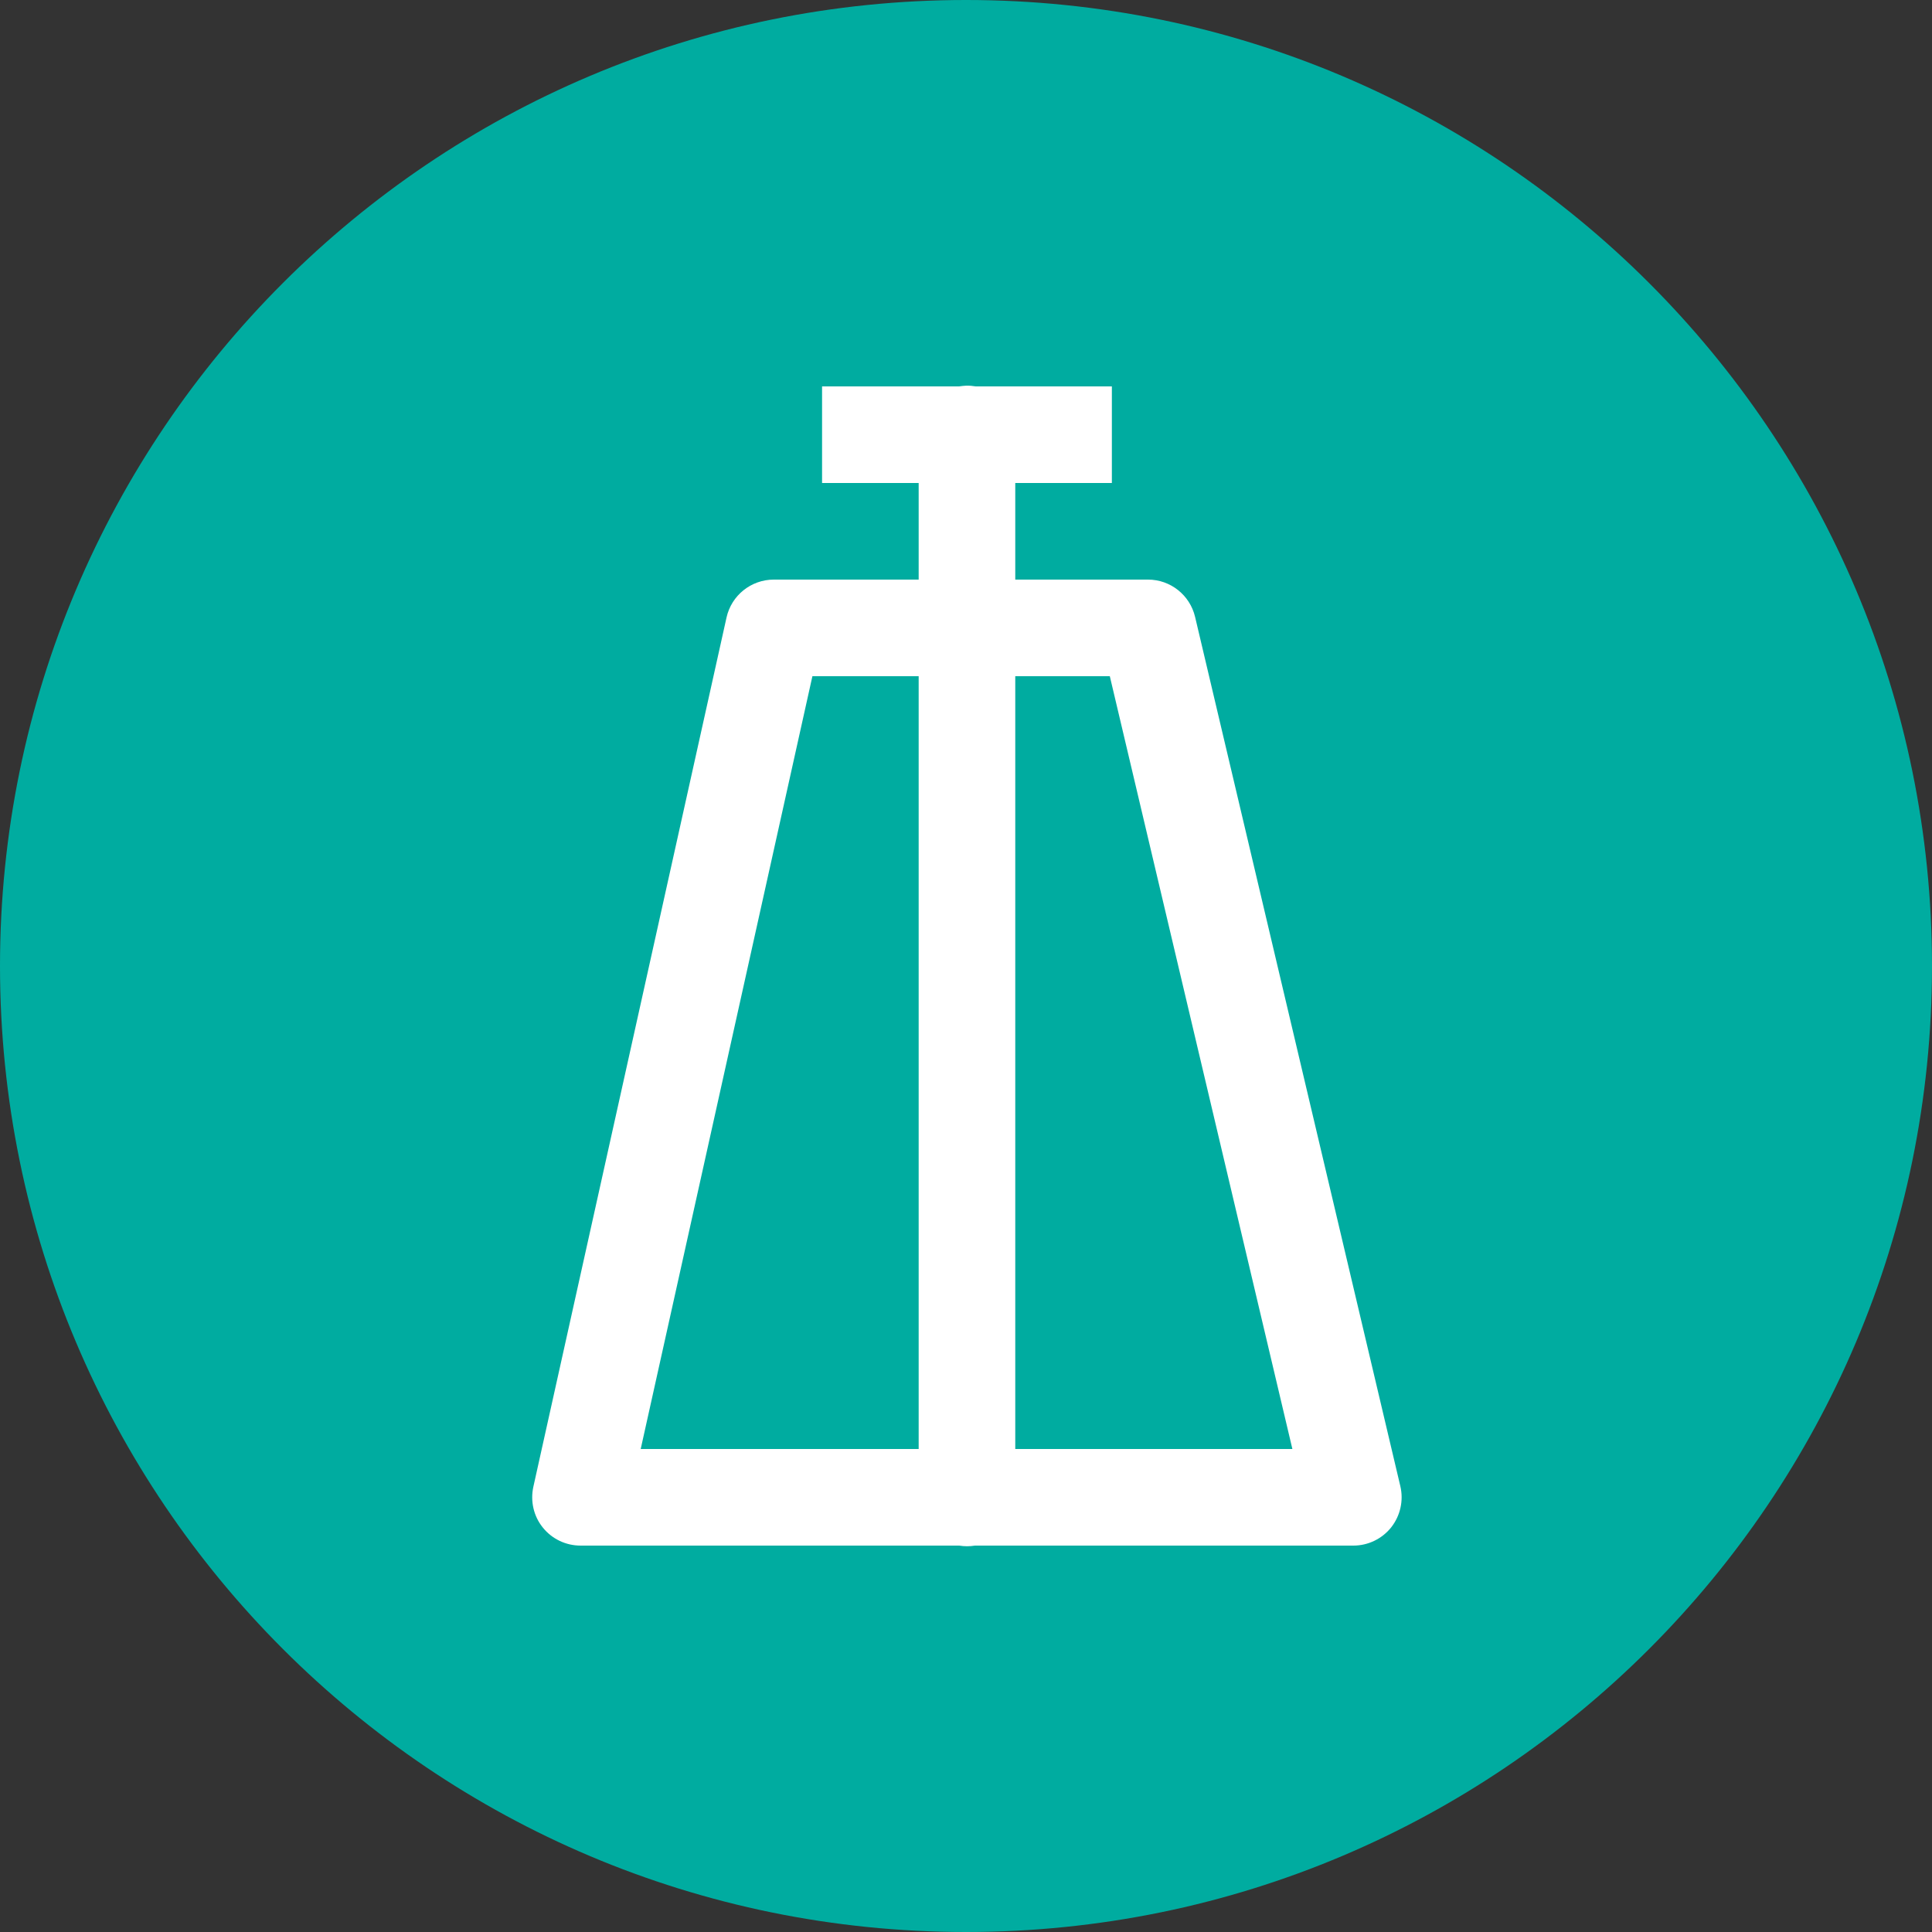 <svg xmlns="http://www.w3.org/2000/svg" width="16" height="16" viewBox="0 0 16 16">
  <rect x="0" y="0" width="16" height="16" fill="#333333" stroke="none"/>
  <g fill="none" fill-rule="evenodd">
    <polygon points="0 16 0 0 16 0 16 16"/>
    <path fill="#00ACA0" fill-rule="nonzero" d="M8,16 C3.582,16 0,12.418 0,8 C0,3.582 3.582,0 8,0 C12.418,0 16,3.582 16,8 C16,12.418 12.418,16 8,16 Z"/>
    <path fill="#FFF" fill-rule="nonzero" d="M3.621,0.019 C3.601,0.02 3.581,0.022 3.561,0.025 L2.427,0.025 L2.427,0.825 L3.227,0.825 L3.227,1.625 L2.027,1.625 C1.84,1.625 1.677,1.755 1.636,1.938 L0.036,9.138 C0.01,9.256 0.038,9.381 0.114,9.475 C0.19,9.57 0.305,9.625 0.427,9.625 L3.563,9.625 C3.606,9.632 3.65,9.632 3.693,9.625 L6.827,9.625 C6.949,9.625 7.065,9.569 7.141,9.473 C7.216,9.377 7.244,9.252 7.216,9.133 L5.516,1.933 C5.473,1.753 5.312,1.625 5.127,1.625 L4.027,1.625 L4.027,0.825 L4.827,0.825 L4.827,0.025 L3.7,0.025 C3.674,0.021 3.647,0.018 3.621,0.019 L3.621,0.019 Z M2.347,2.425 L3.227,2.425 L3.227,8.825 L0.925,8.825 L2.347,2.425 Z M4.027,2.425 L4.81,2.425 L6.322,8.825 L4.027,8.825 L4.027,2.425 Z" transform="translate(4.381 3.175)"/>
    <path d="M8,16 C3.582,16 0,12.418 0,8 C0,3.582 3.582,0 8,0 C12.418,0 16,3.582 16,8 C16,12.418 12.418,16 8,16 Z"/>
    <path d="M8,15.68 C3.758,15.68 0.32,12.242 0.32,8 C0.32,3.758 3.758,0.32 8,0.32 C12.242,0.32 15.68,3.758 15.68,8 C15.68,12.242 12.242,15.68 8,15.68 Z"/>
    <path d="M8,16 C3.582,16 0,12.418 0,8 C0,3.582 3.582,0 8,0 C12.418,0 16,3.582 16,8 C16,12.418 12.418,16 8,16 Z"/>
    <path d="M8,15.68 C3.758,15.68 0.32,12.242 0.32,8 C0.32,3.758 3.758,0.32 8,0.32 C12.242,0.32 15.68,3.758 15.68,8 C15.68,12.242 12.242,15.68 8,15.68 Z"/>
    <path d="M8,16 C3.582,16 0,12.418 0,8 C0,3.582 3.582,0 8,0 C12.418,0 16,3.582 16,8 C16,12.418 12.418,16 8,16 Z"/>
    <path d="M8,15.36 C3.935,15.36 0.64,12.065 0.64,8 C0.64,3.935 3.935,0.64 8,0.64 C12.065,0.64 15.36,3.935 15.36,8 C15.36,12.065 12.065,15.36 8,15.36 Z"/>
    <path d="M8,16 C3.582,16 0,12.418 0,8 C0,3.582 3.582,0 8,0 C12.418,0 16,3.582 16,8 C16,12.418 12.418,16 8,16 Z"/>
    <path d="M8,15.04 C4.112,15.04 0.96,11.888 0.96,8 C0.96,4.112 4.112,0.96 8,0.96 C11.888,0.96 15.04,4.112 15.04,8 C15.04,11.888 11.888,15.04 8,15.04 Z"/>
    <path d="M8,16 C3.582,16 0,12.418 0,8 C0,3.582 3.582,0 8,0 C12.418,0 16,3.582 16,8 C16,12.418 12.418,16 8,16 Z"/>
    <path d="M8,14.72 C4.289,14.72 1.28,11.711 1.28,8 C1.28,4.289 4.289,1.28 8,1.28 C11.711,1.28 14.72,4.289 14.72,8 C14.72,11.711 11.711,14.72 8,14.72 Z"/>
    <path d="M8,16 C3.582,16 0,12.418 0,8 C0,3.582 3.582,0 8,0 C12.418,0 16,3.582 16,8 C16,12.418 12.418,16 8,16 Z"/>
    <path d="M8,14.4 C4.465,14.4 1.6,11.535 1.6,8 C1.6,4.465 4.465,1.6 8,1.6 C11.535,1.6 14.4,4.465 14.4,8 C14.4,11.535 11.535,14.4 8,14.4 Z"/>
    <path d="M8,16 C3.582,16 0,12.418 0,8 C0,3.582 3.582,0 8,0 C12.418,0 16,3.582 16,8 C16,12.418 12.418,16 8,16 Z"/>
    <path d="M8,14.08 C4.642,14.08 1.92,11.358 1.92,8 C1.92,4.642 4.642,1.92 8,1.92 C11.358,1.92 14.08,4.642 14.08,8 C14.08,11.358 11.358,14.08 8,14.08 Z"/>
    <path d="M8,16 C3.582,16 0,12.418 0,8 C0,3.582 3.582,0 8,0 C12.418,0 16,3.582 16,8 C16,12.418 12.418,16 8,16 Z"/>
    <path d="M8,13.76 C4.819,13.76 2.24,11.181 2.24,8 C2.24,4.819 4.819,2.24 8,2.24 C11.181,2.24 13.76,4.819 13.76,8 C13.76,11.181 11.181,13.76 8,13.76 Z"/>
    <path d="M8,16 C3.582,16 0,12.418 0,8 C0,3.582 3.582,0 8,0 C12.418,0 16,3.582 16,8 C16,12.418 12.418,16 8,16 Z"/>
    <path d="M8,13.44 C4.996,13.44 2.56,11.004 2.56,8 C2.56,4.996 4.996,2.56 8,2.56 C11.004,2.56 13.44,4.996 13.44,8 C13.44,11.004 11.004,13.44 8,13.44 Z"/>
    <path d="M8,16 C3.582,16 0,12.418 0,8 C0,3.582 3.582,0 8,0 C12.418,0 16,3.582 16,8 C16,12.418 12.418,16 8,16 Z"/>
    <path d="M8,13.12 C5.172,13.12 2.88,10.828 2.88,8 C2.88,5.172 5.172,2.88 8,2.88 C10.828,2.88 13.12,5.172 13.12,8 C13.12,10.828 10.828,13.12 8,13.12 Z"/>
    <path d="M8,16 C3.582,16 0,12.418 0,8 C0,3.582 3.582,0 8,0 C12.418,0 16,3.582 16,8 C16,12.418 12.418,16 8,16 Z"/>
    <path d="M8,12.8 C5.349,12.8 3.2,10.651 3.2,8 C3.2,5.349 5.349,3.2 8,3.2 C10.651,3.2 12.8,5.349 12.8,8 C12.8,10.651 10.651,12.8 8,12.8 Z"/>
    <path d="M8,16 C3.582,16 0,12.418 0,8 C0,3.582 3.582,0 8,0 C12.418,0 16,3.582 16,8 C16,12.418 12.418,16 8,16 Z"/>
    <path d="M8,13.12 C5.172,13.12 2.88,10.828 2.88,8 C2.88,5.172 5.172,2.88 8,2.88 C10.828,2.88 13.12,5.172 13.12,8 C13.12,10.828 10.828,13.12 8,13.12 Z"/>
    <path d="M8,16 C3.582,16 0,12.418 0,8 C0,3.582 3.582,0 8,0 C12.418,0 16,3.582 16,8 C16,12.418 12.418,16 8,16 Z"/>
    <path d="M8,13.44 C4.996,13.44 2.56,11.004 2.56,8 C2.56,4.996 4.996,2.56 8,2.56 C11.004,2.56 13.44,4.996 13.44,8 C13.44,11.004 11.004,13.44 8,13.44 Z"/>
    <path d="M8,16 C3.582,16 0,12.418 0,8 C0,3.582 3.582,0 8,0 C12.418,0 16,3.582 16,8 C16,12.418 12.418,16 8,16 Z"/>
    <path d="M8,13.76 C4.819,13.76 2.24,11.181 2.24,8 C2.24,4.819 4.819,2.24 8,2.24 C11.181,2.24 13.76,4.819 13.76,8 C13.76,11.181 11.181,13.76 8,13.76 Z"/>
    <path d="M8,16 C3.582,16 0,12.418 0,8 C0,3.582 3.582,0 8,0 C12.418,0 16,3.582 16,8 C16,12.418 12.418,16 8,16 Z"/>
    <path d="M8,14.08 C4.642,14.08 1.92,11.358 1.92,8 C1.92,4.642 4.642,1.92 8,1.92 C11.358,1.92 14.08,4.642 14.08,8 C14.08,11.358 11.358,14.08 8,14.08 Z"/>
    <path d="M8,16 C3.582,16 0,12.418 0,8 C0,3.582 3.582,0 8,0 C12.418,0 16,3.582 16,8 C16,12.418 12.418,16 8,16 Z"/>
    <path d="M8,14.4 C4.465,14.4 1.6,11.535 1.6,8 C1.6,4.465 4.465,1.6 8,1.6 C11.535,1.6 14.4,4.465 14.4,8 C14.4,11.535 11.535,14.4 8,14.4 Z"/>
    <path d="M8,16 C3.582,16 0,12.418 0,8 C0,3.582 3.582,0 8,0 C12.418,0 16,3.582 16,8 C16,12.418 12.418,16 8,16 Z"/>
    <path d="M8,14.72 C4.289,14.72 1.28,11.711 1.28,8 C1.28,4.289 4.289,1.28 8,1.28 C11.711,1.28 14.72,4.289 14.72,8 C14.72,11.711 11.711,14.72 8,14.72 Z"/>
    <path d="M8,16 C3.582,16 0,12.418 0,8 C0,3.582 3.582,0 8,0 C12.418,0 16,3.582 16,8 C16,12.418 12.418,16 8,16 Z"/>
    <path d="M8,15.04 C4.112,15.04 0.96,11.888 0.96,8 C0.96,4.112 4.112,0.96 8,0.96 C11.888,0.96 15.04,4.112 15.04,8 C15.04,11.888 11.888,15.04 8,15.04 Z"/>
    <path d="M8,16 C3.582,16 0,12.418 0,8 C0,3.582 3.582,0 8,0 C12.418,0 16,3.582 16,8 C16,12.418 12.418,16 8,16 Z"/>
    <path d="M8,15.36 C3.935,15.36 0.64,12.065 0.64,8 C0.64,3.935 3.935,0.64 8,0.64 C12.065,0.64 15.36,3.935 15.36,8 C15.36,12.065 12.065,15.36 8,15.36 Z"/>
    <path d="M8,16 C3.582,16 0,12.418 0,8 C0,3.582 3.582,0 8,0 C12.418,0 16,3.582 16,8 C16,12.418 12.418,16 8,16 Z"/>
    <path d="M8,15.68 C3.758,15.68 0.32,12.242 0.32,8 C0.32,3.758 3.758,0.32 8,0.32 C12.242,0.32 15.68,3.758 15.68,8 C15.68,12.242 12.242,15.68 8,15.68 Z"/>
  </g>
</svg>
